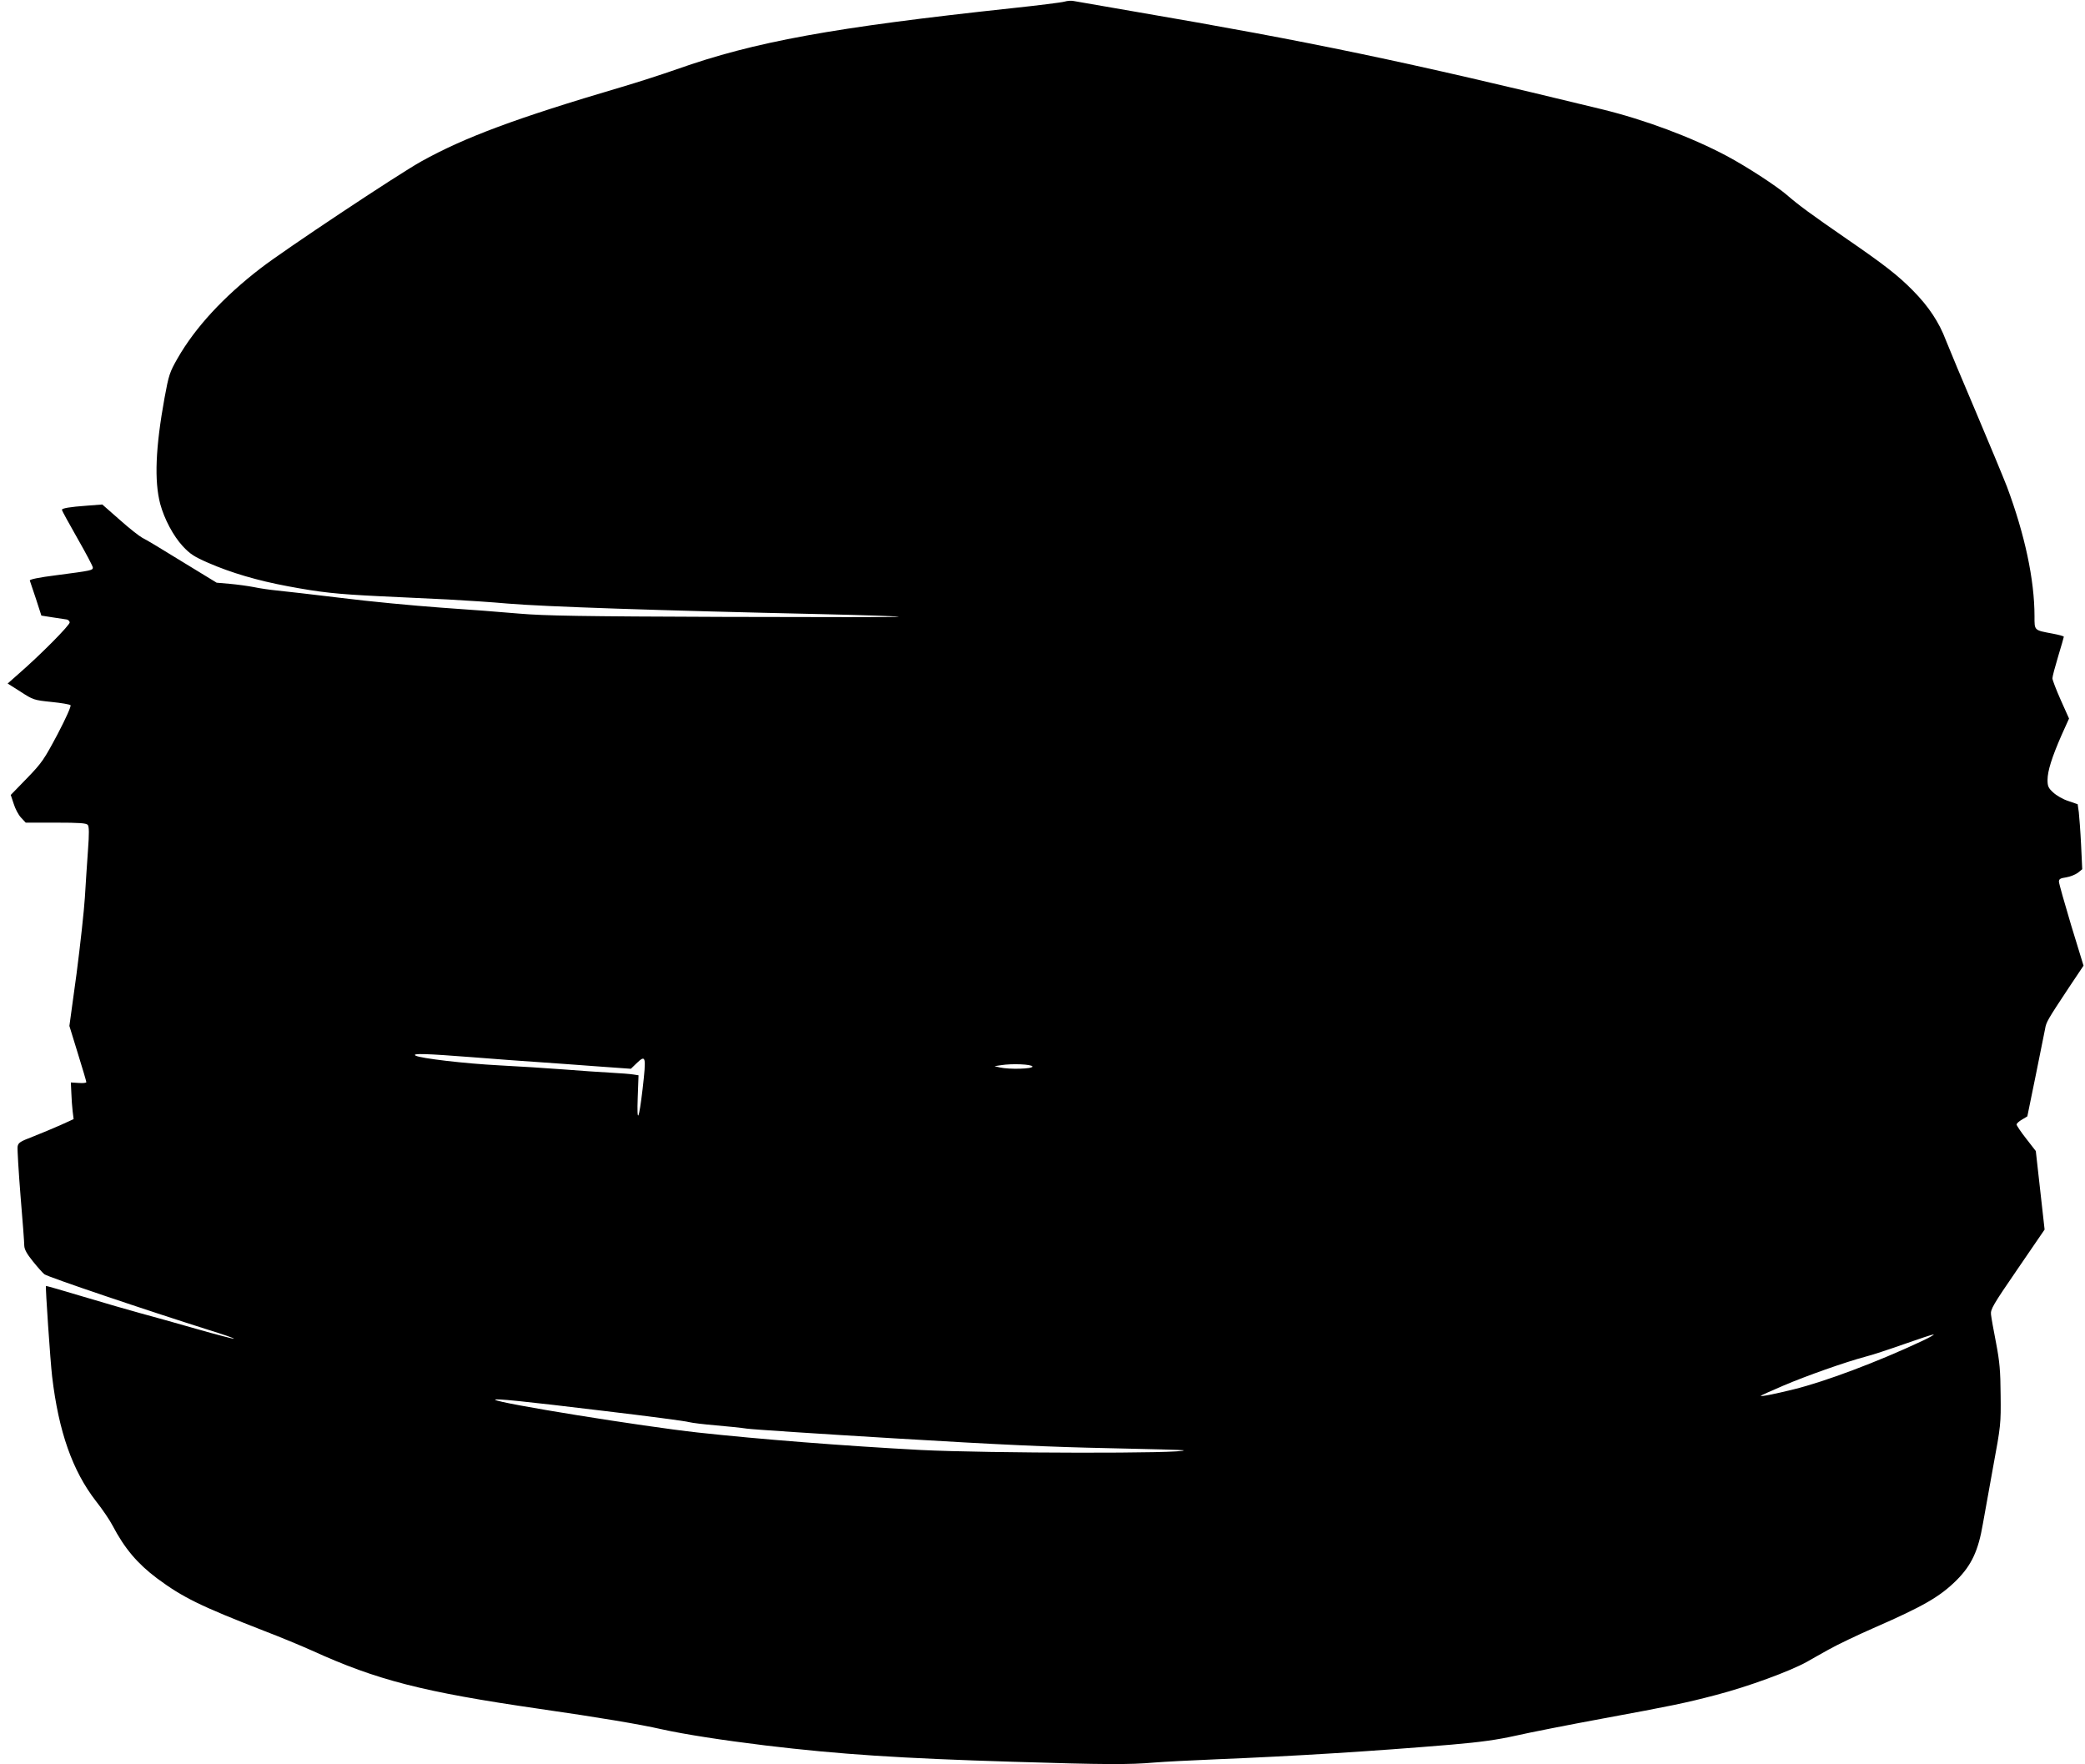 <?xml version="1.0" standalone="no"?>
<!DOCTYPE svg PUBLIC "-//W3C//DTD SVG 20010904//EN"
 "http://www.w3.org/TR/2001/REC-SVG-20010904/DTD/svg10.dtd">
<svg version="1.0" xmlns="http://www.w3.org/2000/svg"
 width="1280pt" height="1083pt" viewBox="0 0 1280 1083"
 preserveAspectRatio="xMidYMid meet">
<g transform="translate(0,1083) scale(0.1,-0.1)"
fill="#000000" stroke="none">
<path d="M6535 10820 c-16 -5 -160 -23 -320 -40 -1107 -119 -1582 -206 -2060
-375 -88 -31 -243 -81 -345 -111 -641 -189 -958 -307 -1224 -455 -145 -81
-839 -542 -985 -655 -228 -175 -403 -365 -511 -554 -48 -84 -54 -101 -80 -243
-55 -303 -64 -509 -26 -652 25 -91 79 -194 138 -258 45 -48 69 -64 156 -102
140 -61 302 -109 490 -144 198 -37 294 -48 562 -61 118 -6 307 -15 420 -20
113 -6 277 -17 365 -25 219 -19 934 -43 1925 -65 261 -6 476 -13 479 -16 3 -3
-478 -3 -1069 -1 -888 3 -1107 7 -1260 20 -102 9 -320 26 -485 37 -165 12
-442 38 -615 60 -173 21 -349 41 -390 45 -41 4 -105 13 -142 21 -36 7 -103 16
-147 20 l-81 7 -213 130 c-116 72 -226 138 -244 146 -17 9 -80 58 -138 110
l-107 94 -92 -7 c-110 -8 -156 -16 -156 -26 0 -4 43 -83 95 -174 52 -91 95
-172 95 -180 0 -17 -8 -19 -223 -47 -111 -14 -167 -26 -164 -33 2 -6 19 -57
38 -113 l33 -102 70 -11 c39 -6 78 -12 86 -13 8 -1 16 -9 18 -17 3 -16 -182
-202 -312 -315 l-69 -61 79 -50 c77 -50 82 -52 189 -63 60 -6 113 -15 118 -20
5 -5 -27 -78 -79 -177 -83 -156 -96 -176 -188 -271 l-100 -103 18 -54 c9 -30
29 -68 45 -85 l29 -31 185 0 c144 0 187 -3 196 -14 8 -10 9 -51 1 -157 -6 -79
-14 -209 -19 -289 -5 -80 -28 -290 -51 -467 l-44 -321 52 -169 c29 -92 52
-172 52 -176 0 -5 -21 -7 -47 -5 l-48 3 3 -65 c1 -36 5 -86 8 -112 l6 -48 -79
-36 c-43 -19 -119 -51 -170 -71 -81 -31 -91 -38 -95 -62 -2 -16 6 -151 18
-302 13 -151 23 -288 23 -306 1 -23 15 -49 52 -95 28 -35 60 -71 71 -80 18
-16 632 -223 1015 -344 84 -26 151 -49 149 -52 -3 -2 -107 25 -233 61 -125 36
-280 79 -343 96 -63 17 -218 62 -345 100 -126 38 -231 68 -233 67 -4 -5 27
-463 38 -556 40 -339 125 -579 269 -765 39 -49 85 -117 102 -150 74 -141 153
-234 273 -324 159 -118 268 -171 656 -322 102 -39 234 -94 294 -121 400 -182
679 -254 1396 -358 368 -53 618 -95 754 -126 140 -31 373 -67 635 -99 458 -55
831 -79 1516 -100 576 -18 720 -18 869 -5 61 5 233 14 381 20 472 19 958 49
1445 90 185 16 282 30 395 55 83 19 322 66 533 105 423 78 507 95 697 145 196
51 452 145 557 203 18 11 78 44 133 75 55 31 179 90 275 132 309 135 409 193
511 294 93 93 134 182 162 346 9 50 37 207 63 350 47 254 48 264 46 441 -1
149 -6 205 -28 320 -15 76 -29 155 -31 174 -4 32 11 58 162 278 l167 244 -27
241 -27 241 -59 76 c-33 42 -59 81 -59 87 0 6 15 20 33 30 l33 20 51 249 c28
137 54 266 58 288 7 42 14 54 147 255 l89 133 -76 248 c-41 137 -75 257 -75
268 0 16 9 21 44 26 25 4 57 17 72 28 l27 22 -7 150 c-4 83 -11 173 -14 200
l-7 49 -58 20 c-32 10 -73 34 -92 52 -30 27 -35 39 -35 77 0 55 27 140 86 275
l46 102 -51 114 c-28 63 -51 123 -51 133 0 11 16 71 35 134 19 63 35 118 35
121 0 4 -30 12 -67 19 -117 22 -113 18 -113 107 0 225 -60 503 -169 795 -23
59 -108 264 -189 455 -82 192 -165 391 -186 444 -42 112 -107 209 -203 306
-93 94 -174 157 -408 318 -216 149 -295 207 -365 268 -65 56 -248 175 -370
240 -216 115 -503 222 -765 286 -1217 296 -1784 414 -2870 600 -192 33 -361
63 -375 65 -14 3 -38 1 -55 -4z m-3635 -6480 c140 -11 323 -25 405 -30 83 -6
244 -17 359 -26 l209 -15 32 31 c61 59 63 48 40 -155 -23 -195 -36 -218 -30
-53 l5 137 -32 5 c-18 3 -80 8 -138 11 -58 3 -188 12 -290 20 -102 8 -279 19
-395 25 -212 11 -485 43 -514 60 -25 15 66 12 349 -10z m3438 -57 c4 -15 -140
-19 -199 -6 l-34 8 40 6 c67 11 188 6 193 -8z m5462 -1685 c-272 -128 -597
-250 -789 -297 -121 -30 -209 -47 -201 -39 3 3 64 30 136 61 142 61 384 146
504 178 41 10 149 46 240 78 91 32 172 59 180 59 8 0 -23 -18 -70 -40z m-8095
-429 c270 -32 506 -63 525 -69 19 -5 94 -14 165 -20 72 -6 157 -15 190 -20 33
-5 443 -32 910 -60 647 -39 959 -53 1308 -60 253 -5 461 -11 464 -13 21 -21
-1199 -19 -1617 2 -466 25 -981 65 -1365 107 -338 37 -1226 180 -1245 201 -10
10 178 -9 665 -68z"/>
</g>
</svg>
